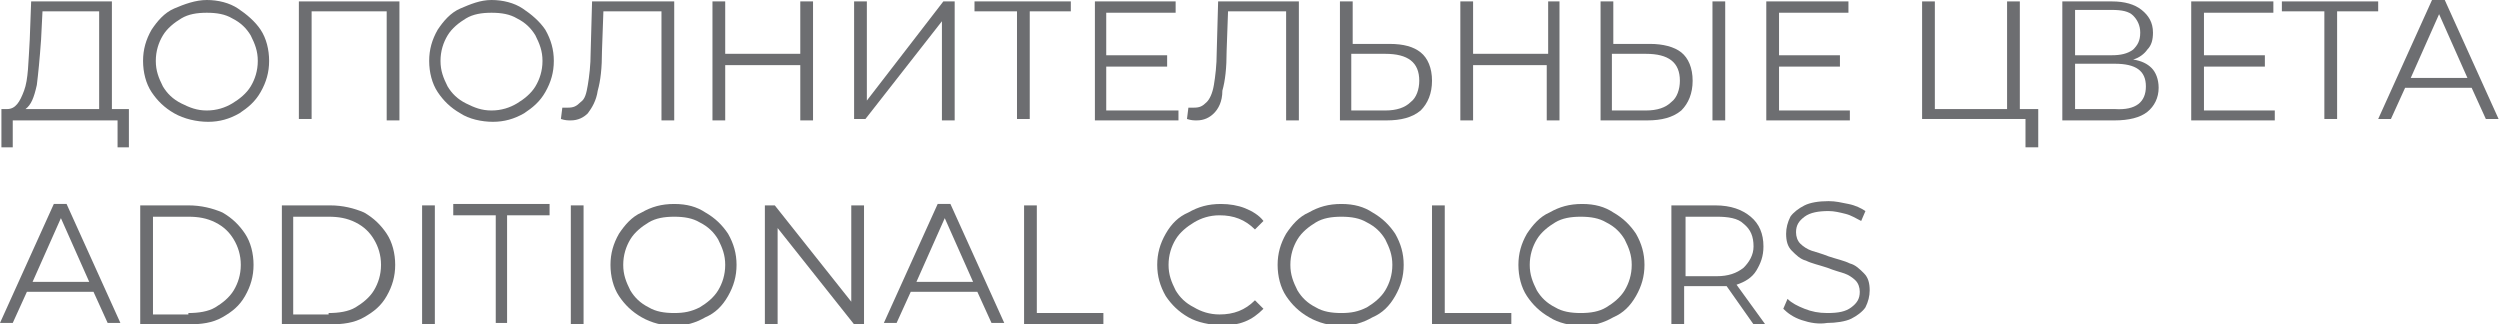 <?xml version="1.0" encoding="UTF-8"?> <!-- Generator: Adobe Illustrator 18.0.0, SVG Export Plug-In . SVG Version: 6.00 Build 0) --> <svg xmlns="http://www.w3.org/2000/svg" xmlns:xlink="http://www.w3.org/1999/xlink" id="Слой_1" x="0px" y="0px" viewBox="0 0 176.5 22.9" xml:space="preserve"> <g> <path fill="#6D6E71" d="M9.1,7.7v2.7H8.3V8.5H0.9l0,1.9H0.1l0-2.7h0.4c0.6,0,0.9-0.5,1.2-1.3s0.3-2,0.4-3.6l0.1-2.7h5.7v7.6H9.1z M2.6,6C2.4,6.9,2.2,7.4,1.8,7.7H7V0.8H3l-0.1,2C2.8,4.2,2.7,5.2,2.6,6z"></path> <path fill="#6D6E71" d="M12.3,8c-0.7-0.4-1.2-0.9-1.6-1.5c-0.4-0.6-0.6-1.4-0.6-2.2c0-0.8,0.2-1.5,0.6-2.2c0.4-0.6,0.9-1.2,1.6-1.5 S13.8,0,14.6,0s1.6,0.2,2.2,0.6s1.2,0.9,1.6,1.5C18.8,2.7,19,3.5,19,4.3c0,0.8-0.2,1.5-0.6,2.2S17.5,7.6,16.9,8 c-0.7,0.4-1.4,0.6-2.2,0.6S13,8.4,12.3,8z M16.4,7.3c0.5-0.3,1-0.7,1.3-1.2c0.3-0.5,0.5-1.1,0.5-1.8c0-0.7-0.2-1.2-0.5-1.8 c-0.3-0.5-0.7-0.9-1.3-1.2c-0.5-0.3-1.1-0.4-1.8-0.4s-1.3,0.1-1.8,0.4c-0.5,0.3-1,0.7-1.3,1.2c-0.3,0.5-0.5,1.1-0.5,1.8 c0,0.7,0.2,1.2,0.5,1.8c0.3,0.5,0.7,0.9,1.3,1.2s1.1,0.5,1.8,0.5S15.9,7.6,16.4,7.3z"></path> <path fill="#6D6E71" d="M28.2,0.1v8.4h-0.9V0.8H22v7.6h-0.9V0.1H28.2z"></path> <path fill="#6D6E71" d="M32.5,8c-0.7-0.4-1.2-0.9-1.6-1.5c-0.4-0.6-0.6-1.4-0.6-2.2c0-0.8,0.2-1.5,0.6-2.2c0.4-0.6,0.9-1.2,1.6-1.5 S33.9,0,34.7,0s1.6,0.2,2.2,0.6s1.2,0.9,1.6,1.5c0.4,0.7,0.6,1.4,0.6,2.2c0,0.8-0.2,1.5-0.6,2.2S37.6,7.6,37,8 c-0.7,0.4-1.4,0.6-2.2,0.6S33.1,8.4,32.5,8z M36.5,7.3c0.5-0.3,1-0.7,1.3-1.2c0.3-0.5,0.5-1.1,0.5-1.8c0-0.7-0.2-1.2-0.5-1.8 c-0.3-0.5-0.7-0.9-1.3-1.2c-0.5-0.3-1.1-0.4-1.8-0.4s-1.3,0.1-1.8,0.4c-0.5,0.3-1,0.7-1.3,1.2c-0.3,0.5-0.5,1.1-0.5,1.8 c0,0.7,0.2,1.2,0.5,1.8c0.3,0.5,0.7,0.9,1.3,1.2s1.1,0.5,1.8,0.5S36,7.6,36.5,7.3z"></path> <path fill="#6D6E71" d="M47.6,0.1v8.4h-0.9V0.8h-4.1l-0.1,2.8c0,1.2-0.1,2.1-0.3,2.8c-0.1,0.7-0.4,1.2-0.7,1.6 c-0.3,0.3-0.7,0.5-1.2,0.5c-0.2,0-0.4,0-0.7-0.1l0.1-0.8c0.1,0,0.3,0,0.4,0c0.4,0,0.6-0.1,0.9-0.4C41.3,7,41.4,6.6,41.5,6 s0.2-1.4,0.2-2.3l0.1-3.6H47.6z"></path> <path fill="#6D6E71" d="M57.4,0.1v8.4h-0.9V4.6h-5.3v3.9h-0.9V0.1h0.9v3.7h5.3V0.1H57.4z"></path> <path fill="#6D6E71" d="M60.3,0.1h0.9v7l5.4-7h0.8v8.4h-0.9V1.5l-5.4,6.9h-0.8V0.1z"></path> <path fill="#6D6E71" d="M75.7,0.8h-3v7.6h-0.9V0.8h-3V0.1h6.8V0.8z"></path> <path fill="#6D6E71" d="M83.2,7.7v0.8h-5.9V0.1H83v0.8h-4.9v3h4.3v0.8h-4.3v3.1H83.2z"></path> <path fill="#6D6E71" d="M91.7,0.1v8.4h-0.9V0.8h-4.1l-0.1,2.8c0,1.2-0.1,2.1-0.3,2.8C86.3,7.2,86,7.7,85.7,8 c-0.3,0.3-0.7,0.5-1.2,0.5c-0.2,0-0.4,0-0.7-0.1l0.1-0.8c0.1,0,0.3,0,0.4,0c0.4,0,0.6-0.1,0.9-0.4C85.4,7,85.6,6.6,85.7,6 s0.2-1.4,0.2-2.3L86,0.1H91.7z"></path> <path fill="#6D6E71" d="M100.3,3.7c0.5,0.4,0.8,1.1,0.8,2c0,0.9-0.3,1.6-0.8,2.1c-0.6,0.5-1.4,0.7-2.4,0.7h-3.3V0.1h0.9v3h2.6 C99.1,3.1,99.8,3.3,100.3,3.7z M99.6,7.2c0.4-0.3,0.6-0.9,0.6-1.5c0-1.3-0.8-1.9-2.4-1.9h-2.4v4h2.4C98.6,7.8,99.2,7.6,99.6,7.2z"></path> <path fill="#6D6E71" d="M110.1,0.1v8.4h-0.9V4.6H104v3.9h-0.9V0.1h0.9v3.7h5.3V0.1H110.1z"></path> <path fill="#6D6E71" d="M118.7,3.7c0.5,0.4,0.8,1.1,0.8,2c0,0.9-0.3,1.6-0.8,2.1c-0.6,0.5-1.4,0.7-2.4,0.7h-3.3V0.1h0.9v3h2.6 C117.4,3.1,118.2,3.3,118.7,3.7z M118,7.2c0.4-0.3,0.6-0.9,0.6-1.5c0-1.3-0.8-1.9-2.4-1.9h-2.4v4h2.4C117,7.8,117.6,7.6,118,7.2z M120.9,0.1h0.9v8.4h-0.9V0.1z"></path> <path fill="#6D6E71" d="M130.6,7.7v0.8h-5.9V0.1h5.8v0.8h-4.9v3h4.3v0.8h-4.3v3.1H130.6z"></path> <path fill="#6D6E71" d="M143.9,7.7v2.7H143v-2h-7.3V0.1h0.9v7.6h5.1V0.1h0.9v7.6H143.9z"></path> <path fill="#6D6E71" d="M151.9,4.8c0.3,0.3,0.5,0.8,0.5,1.4c0,0.7-0.3,1.3-0.8,1.7c-0.5,0.4-1.3,0.6-2.3,0.6h-3.7V0.1h3.5 c0.9,0,1.6,0.2,2.1,0.6c0.5,0.4,0.8,0.9,0.8,1.6c0,0.5-0.1,0.9-0.4,1.2c-0.2,0.3-0.6,0.6-1,0.7C151.2,4.3,151.6,4.5,151.9,4.8z M146.5,3.9h2.6c0.6,0,1.1-0.1,1.5-0.4c0.3-0.3,0.5-0.6,0.5-1.2c0-0.5-0.2-0.9-0.5-1.2c-0.3-0.3-0.8-0.4-1.5-0.4h-2.6V3.9z M151.5,6.1c0-1.1-0.7-1.6-2.2-1.6h-2.8v3.2h2.8C150.8,7.8,151.5,7.2,151.5,6.1z"></path> <path fill="#6D6E71" d="M160.6,7.7v0.8h-5.9V0.1h5.8v0.8h-4.9v3h4.3v0.8h-4.3v3.1H160.6z"></path> <path fill="#6D6E71" d="M168,0.8h-3v7.6h-0.9V0.8h-3V0.1h6.8V0.8z"></path> <path fill="#6D6E71" d="M174.5,6.2h-4.7l-1,2.2h-0.9l3.8-8.4h0.9l3.8,8.4h-0.9L174.5,6.2z M174.2,5.5l-2-4.5l-2,4.5H174.2z"></path> <path fill="#6D6E71" d="M6.6,20.6H1.9l-1,2.2H0l3.8-8.4h0.9l3.8,8.4H7.6L6.6,20.6z M6.3,19.9l-2-4.5l-2,4.5H6.3z"></path> <path fill="#6D6E71" d="M9.9,14.5h3.4c0.9,0,1.7,0.2,2.4,0.5c0.7,0.4,1.2,0.9,1.6,1.5s0.6,1.4,0.6,2.2c0,0.8-0.2,1.5-0.6,2.2 s-0.9,1.1-1.6,1.5c-0.7,0.4-1.5,0.5-2.4,0.5H9.9V14.5z M13.3,22.1c0.7,0,1.4-0.1,1.9-0.4s1-0.7,1.3-1.2c0.3-0.5,0.5-1.1,0.5-1.8 s-0.2-1.3-0.5-1.8s-0.7-0.9-1.3-1.2s-1.2-0.4-1.9-0.4h-2.5v6.9H13.3z"></path> <path fill="#6D6E71" d="M19.9,14.5h3.4c0.9,0,1.7,0.2,2.4,0.5c0.7,0.4,1.2,0.9,1.6,1.5s0.6,1.4,0.6,2.2c0,0.8-0.2,1.5-0.6,2.2 s-0.9,1.1-1.6,1.5c-0.7,0.4-1.5,0.5-2.4,0.5h-3.4V14.5z M23.2,22.1c0.7,0,1.4-0.1,1.9-0.4s1-0.7,1.3-1.2c0.3-0.5,0.5-1.1,0.5-1.8 s-0.2-1.3-0.5-1.8s-0.7-0.9-1.3-1.2s-1.2-0.4-1.9-0.4h-2.5v6.9H23.2z"></path> <path fill="#6D6E71" d="M29.8,14.5h0.9v8.4h-0.9V14.5z"></path> <path fill="#6D6E71" d="M35,15.2h-3v-0.8h6.8v0.8h-3v7.6H35V15.2z"></path> <path fill="#6D6E71" d="M40.3,14.5h0.9v8.4h-0.9V14.5z"></path> <path fill="#6D6E71" d="M45.3,22.4c-0.7-0.4-1.2-0.9-1.6-1.5c-0.4-0.6-0.6-1.4-0.6-2.2s0.2-1.5,0.6-2.2c0.4-0.6,0.9-1.2,1.6-1.5 c0.7-0.4,1.4-0.6,2.3-0.6s1.6,0.2,2.2,0.6c0.7,0.4,1.2,0.9,1.6,1.5c0.4,0.7,0.6,1.4,0.6,2.2s-0.2,1.5-0.6,2.2 c-0.4,0.7-0.9,1.2-1.6,1.5c-0.7,0.4-1.4,0.6-2.2,0.6S46,22.8,45.3,22.4z M49.4,21.7c0.5-0.3,1-0.7,1.3-1.2c0.3-0.5,0.5-1.1,0.5-1.8 s-0.2-1.2-0.5-1.8c-0.3-0.5-0.7-0.9-1.3-1.2c-0.5-0.3-1.1-0.4-1.8-0.4s-1.3,0.1-1.8,0.4c-0.5,0.3-1,0.7-1.3,1.2 C44.2,17.4,44,18,44,18.7s0.2,1.2,0.5,1.8c0.3,0.5,0.7,0.9,1.3,1.2c0.5,0.3,1.1,0.4,1.8,0.4S48.8,22,49.4,21.7z"></path> <path fill="#6D6E71" d="M61,14.5v8.4h-0.7l-5.4-6.8v6.8H54v-8.4h0.7l5.4,6.8v-6.8H61z"></path> <path fill="#6D6E71" d="M69,20.6h-4.7l-1,2.2h-0.9l3.8-8.4h0.9l3.8,8.4H70L69,20.6z M68.7,19.9l-2-4.5l-2,4.5H68.7z"></path> <path fill="#6D6E71" d="M72.3,14.5h0.9v7.6h4.7v0.8h-5.6V14.5z"></path> <path fill="#6D6E71" d="M83.9,22.4c-0.7-0.4-1.2-0.9-1.6-1.5c-0.4-0.7-0.6-1.4-0.6-2.2s0.2-1.5,0.6-2.2c0.4-0.7,0.9-1.2,1.6-1.5 c0.7-0.4,1.4-0.6,2.3-0.6c0.6,0,1.2,0.1,1.7,0.3s1,0.5,1.3,0.9l-0.6,0.6c-0.7-0.7-1.5-1-2.5-1c-0.7,0-1.3,0.2-1.8,0.5 c-0.5,0.3-1,0.7-1.3,1.2c-0.3,0.5-0.5,1.1-0.5,1.8s0.2,1.2,0.5,1.8c0.3,0.5,0.7,0.9,1.3,1.2c0.5,0.3,1.1,0.5,1.8,0.5 c1,0,1.8-0.3,2.5-1l0.6,0.6c-0.4,0.4-0.8,0.7-1.3,0.9s-1.1,0.3-1.7,0.3C85.4,22.9,84.6,22.8,83.9,22.4z"></path> <path fill="#6D6E71" d="M92.4,22.4c-0.7-0.4-1.2-0.9-1.6-1.5c-0.4-0.6-0.6-1.4-0.6-2.2s0.2-1.5,0.6-2.2c0.4-0.6,0.9-1.2,1.6-1.5 c0.7-0.4,1.4-0.6,2.3-0.6s1.6,0.2,2.2,0.6c0.7,0.4,1.2,0.9,1.6,1.5c0.4,0.7,0.6,1.4,0.6,2.2s-0.2,1.5-0.6,2.2 c-0.4,0.7-0.9,1.2-1.6,1.5c-0.7,0.4-1.4,0.6-2.2,0.6S93.1,22.8,92.4,22.4z M96.5,21.7c0.5-0.3,1-0.7,1.3-1.2 c0.3-0.5,0.5-1.1,0.5-1.8s-0.2-1.2-0.5-1.8c-0.3-0.5-0.7-0.9-1.3-1.2c-0.5-0.3-1.1-0.4-1.8-0.4s-1.3,0.1-1.8,0.4 c-0.5,0.3-1,0.7-1.3,1.2c-0.3,0.5-0.5,1.1-0.5,1.8s0.2,1.2,0.5,1.8c0.3,0.5,0.7,0.9,1.3,1.2c0.5,0.3,1.1,0.4,1.8,0.4 S95.9,22,96.5,21.7z"></path> <path fill="#6D6E71" d="M101.1,14.5h0.9v7.6h4.7v0.8h-5.6V14.5z"></path> <path fill="#6D6E71" d="M109.4,22.4c-0.7-0.4-1.2-0.9-1.6-1.5c-0.4-0.6-0.6-1.4-0.6-2.2s0.2-1.5,0.6-2.2c0.4-0.6,0.9-1.2,1.6-1.5 c0.7-0.4,1.4-0.6,2.3-0.6s1.6,0.2,2.2,0.6c0.7,0.4,1.2,0.9,1.6,1.5c0.4,0.7,0.6,1.4,0.6,2.2s-0.2,1.5-0.6,2.2 c-0.4,0.7-0.9,1.2-1.6,1.5c-0.7,0.4-1.4,0.6-2.2,0.6S110,22.8,109.4,22.4z M113.4,21.7c0.5-0.3,1-0.7,1.3-1.2 c0.3-0.5,0.5-1.1,0.5-1.8s-0.2-1.2-0.5-1.8c-0.3-0.5-0.7-0.9-1.3-1.2c-0.5-0.3-1.1-0.4-1.8-0.4s-1.3,0.1-1.8,0.4 c-0.5,0.3-1,0.7-1.3,1.2c-0.3,0.5-0.5,1.1-0.5,1.8s0.2,1.2,0.5,1.8c0.3,0.5,0.7,0.9,1.3,1.2c0.5,0.3,1.1,0.4,1.8,0.4 S112.9,22,113.4,21.7z"></path> <path fill="#6D6E71" d="M123.8,22.9l-1.9-2.7c-0.2,0-0.4,0-0.7,0h-2.3v2.7H118v-8.4h3.1c1.1,0,1.9,0.3,2.5,0.8 c0.6,0.5,0.9,1.2,0.9,2.1c0,0.7-0.2,1.2-0.5,1.7s-0.8,0.8-1.4,1l2.1,2.9H123.8z M123.1,18.9c0.4-0.4,0.7-0.9,0.7-1.5 c0-0.7-0.2-1.2-0.7-1.6c-0.4-0.4-1.1-0.5-1.9-0.5h-2.2v4.2h2.2C122,19.5,122.6,19.3,123.1,18.9z"></path> <path fill="#6D6E71" d="M127.2,22.6c-0.6-0.2-1-0.5-1.3-0.8l0.3-0.7c0.3,0.3,0.7,0.5,1.2,0.7c0.5,0.2,1,0.3,1.6,0.3 c0.8,0,1.3-0.1,1.7-0.4c0.4-0.3,0.6-0.6,0.6-1.1c0-0.3-0.1-0.6-0.3-0.8c-0.2-0.2-0.5-0.4-0.8-0.5c-0.3-0.1-0.7-0.2-1.2-0.4 c-0.6-0.2-1.1-0.3-1.5-0.5c-0.4-0.1-0.7-0.4-1-0.7c-0.3-0.3-0.4-0.7-0.4-1.2c0-0.4,0.1-0.8,0.3-1.2c0.2-0.3,0.6-0.6,1-0.8 s1-0.3,1.7-0.3c0.5,0,0.9,0.1,1.4,0.2c0.5,0.1,0.9,0.3,1.2,0.5l-0.3,0.7c-0.4-0.2-0.7-0.4-1.1-0.5c-0.4-0.1-0.8-0.2-1.2-0.2 c-0.7,0-1.3,0.1-1.7,0.4s-0.6,0.6-0.6,1.1c0,0.3,0.1,0.6,0.3,0.8c0.2,0.2,0.5,0.4,0.8,0.5c0.3,0.1,0.7,0.2,1.2,0.4 c0.6,0.2,1.1,0.3,1.5,0.5c0.4,0.1,0.7,0.4,1,0.7s0.4,0.7,0.4,1.2c0,0.4-0.1,0.8-0.3,1.2c-0.2,0.3-0.6,0.6-1,0.8s-1.1,0.3-1.7,0.3 C128.4,22.9,127.8,22.8,127.2,22.6z"></path> </g> </svg> 